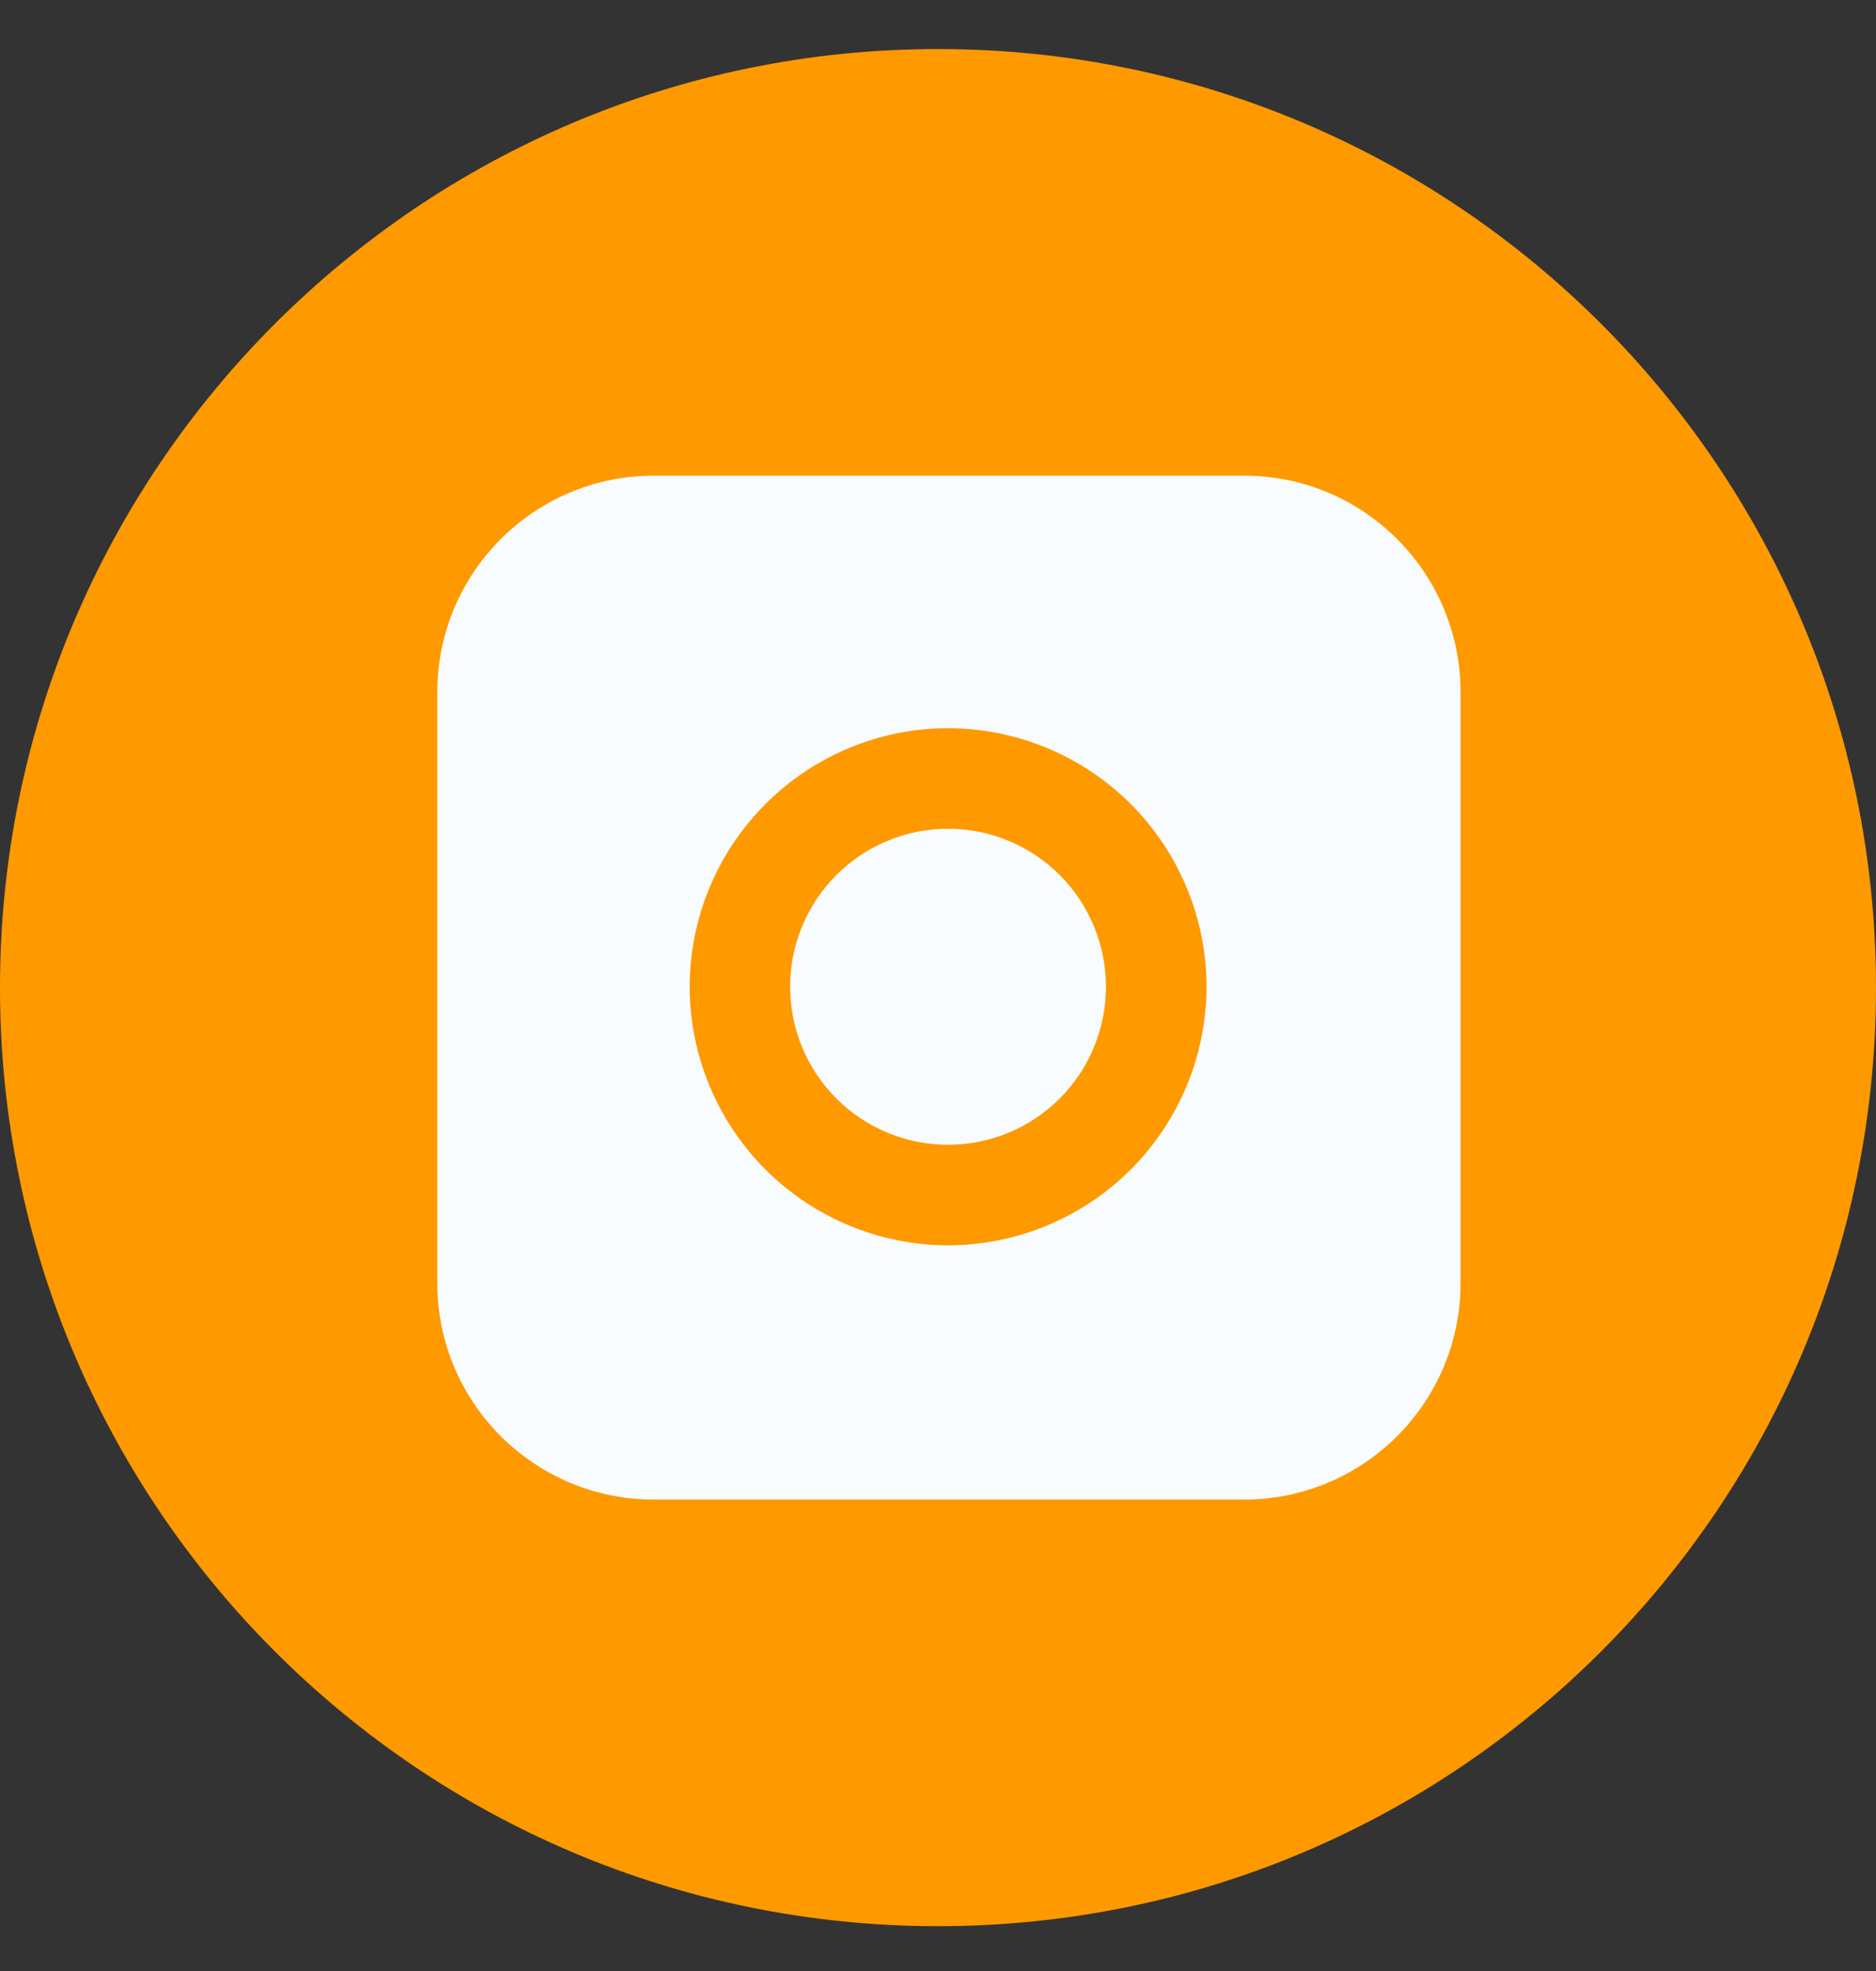 <svg width="40" height="42" viewBox="0 0 40 42" fill="none" xmlns="http://www.w3.org/2000/svg">
<rect x="0" y="0" width="40" height="42" fill="#333333" stroke="none"/>
<g clip-path="url(#clip0_4066_27087)">
<path d="M20 41.045C31.046 41.045 40 32.091 40 21.045C40 10 31.046 1.045 20 1.045C8.954 1.045 0 10 0 21.045C0 32.091 8.954 41.045 20 41.045Z" fill="#FF9900"/>
<path d="M26.527 10.136H13.94C11.391 10.136 9.324 12.203 9.324 14.752V27.339C9.324 29.888 11.391 31.954 13.94 31.954H26.527C29.076 31.954 31.142 29.888 31.142 27.339V14.752C31.142 12.203 29.076 10.136 26.527 10.136Z" fill="#F9FCFF"/>
<path d="M20.214 15.516C18.753 15.518 17.353 16.1 16.321 17.133C15.288 18.165 14.707 19.566 14.705 21.026C14.707 22.487 15.288 23.887 16.321 24.921C17.354 25.954 18.754 26.535 20.215 26.537C21.676 26.535 23.077 25.954 24.11 24.921C25.143 23.888 25.724 22.487 25.726 21.026C25.724 19.565 25.142 18.165 24.109 17.132C23.076 16.099 21.675 15.519 20.214 15.517V15.516ZM20.214 24.394C19.321 24.394 18.465 24.039 17.833 23.408C17.202 22.776 16.847 21.92 16.847 21.027C16.847 20.134 17.202 19.278 17.833 18.646C18.465 18.015 19.321 17.66 20.214 17.66C21.107 17.66 21.963 18.015 22.595 18.646C23.226 19.278 23.581 20.134 23.581 21.027C23.581 21.92 23.226 22.776 22.595 23.408C21.963 24.039 21.107 24.394 20.214 24.394Z" fill="#FF9900"/>
<path d="M25.734 16.878C26.463 16.878 27.054 16.287 27.054 15.558C27.054 14.829 26.463 14.238 25.734 14.238C25.005 14.238 24.414 14.829 24.414 15.558C24.414 16.287 25.005 16.878 25.734 16.878Z" fill="#F9FCFF"/>
</g>
<defs>
<clipPath id="clip0_4066_27087">
<rect width="40" height="41" fill="white" transform="translate(0 0.569)"/>
</clipPath>
</defs>
</svg>
